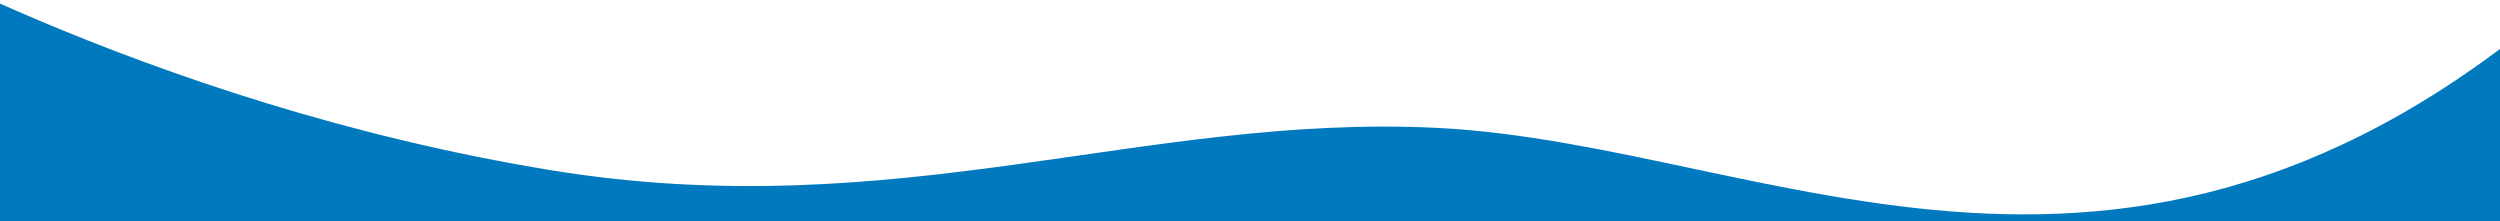<?xml version="1.0" encoding="utf-8"?>
<!-- Generator: Adobe Illustrator 16.0.3, SVG Export Plug-In . SVG Version: 6.00 Build 0)  -->
<!DOCTYPE svg PUBLIC "-//W3C//DTD SVG 1.1//EN" "http://www.w3.org/Graphics/SVG/1.1/DTD/svg11.dtd">
<svg version="1.1" xmlns="http://www.w3.org/2000/svg" xmlns:xlink="http://www.w3.org/1999/xlink" x="0px" y="0px" width="1920px"
	 height="170px" viewBox="0 0 1920 170" enable-background="new 0 0 1920 170" xml:space="preserve">
<g id="Obdélník_8_kopie_9_1_" enable-background="new    ">
</g>
<g id="Obdélník_8_kopie_17_1_" enable-background="new    ">
	<g id="Obdélník_8_kopie_17">
		<g>
			<path fill-rule="evenodd" clip-rule="evenodd" fill="#0079BF" d="M1987.58-18.402
				c-347.329,316.249-625.636,129.513-883.512,116.638c-224.694-11.218-415.635,75.604-680.05,32.622
				C107.182,79.354-128.5-61.606-128.5-61.606L-128,187.5l2316.5-0.001C2188.589,187.34,2250.122-257.452,1987.58-18.402z"/>
		</g>
	</g>
</g>
</svg>
